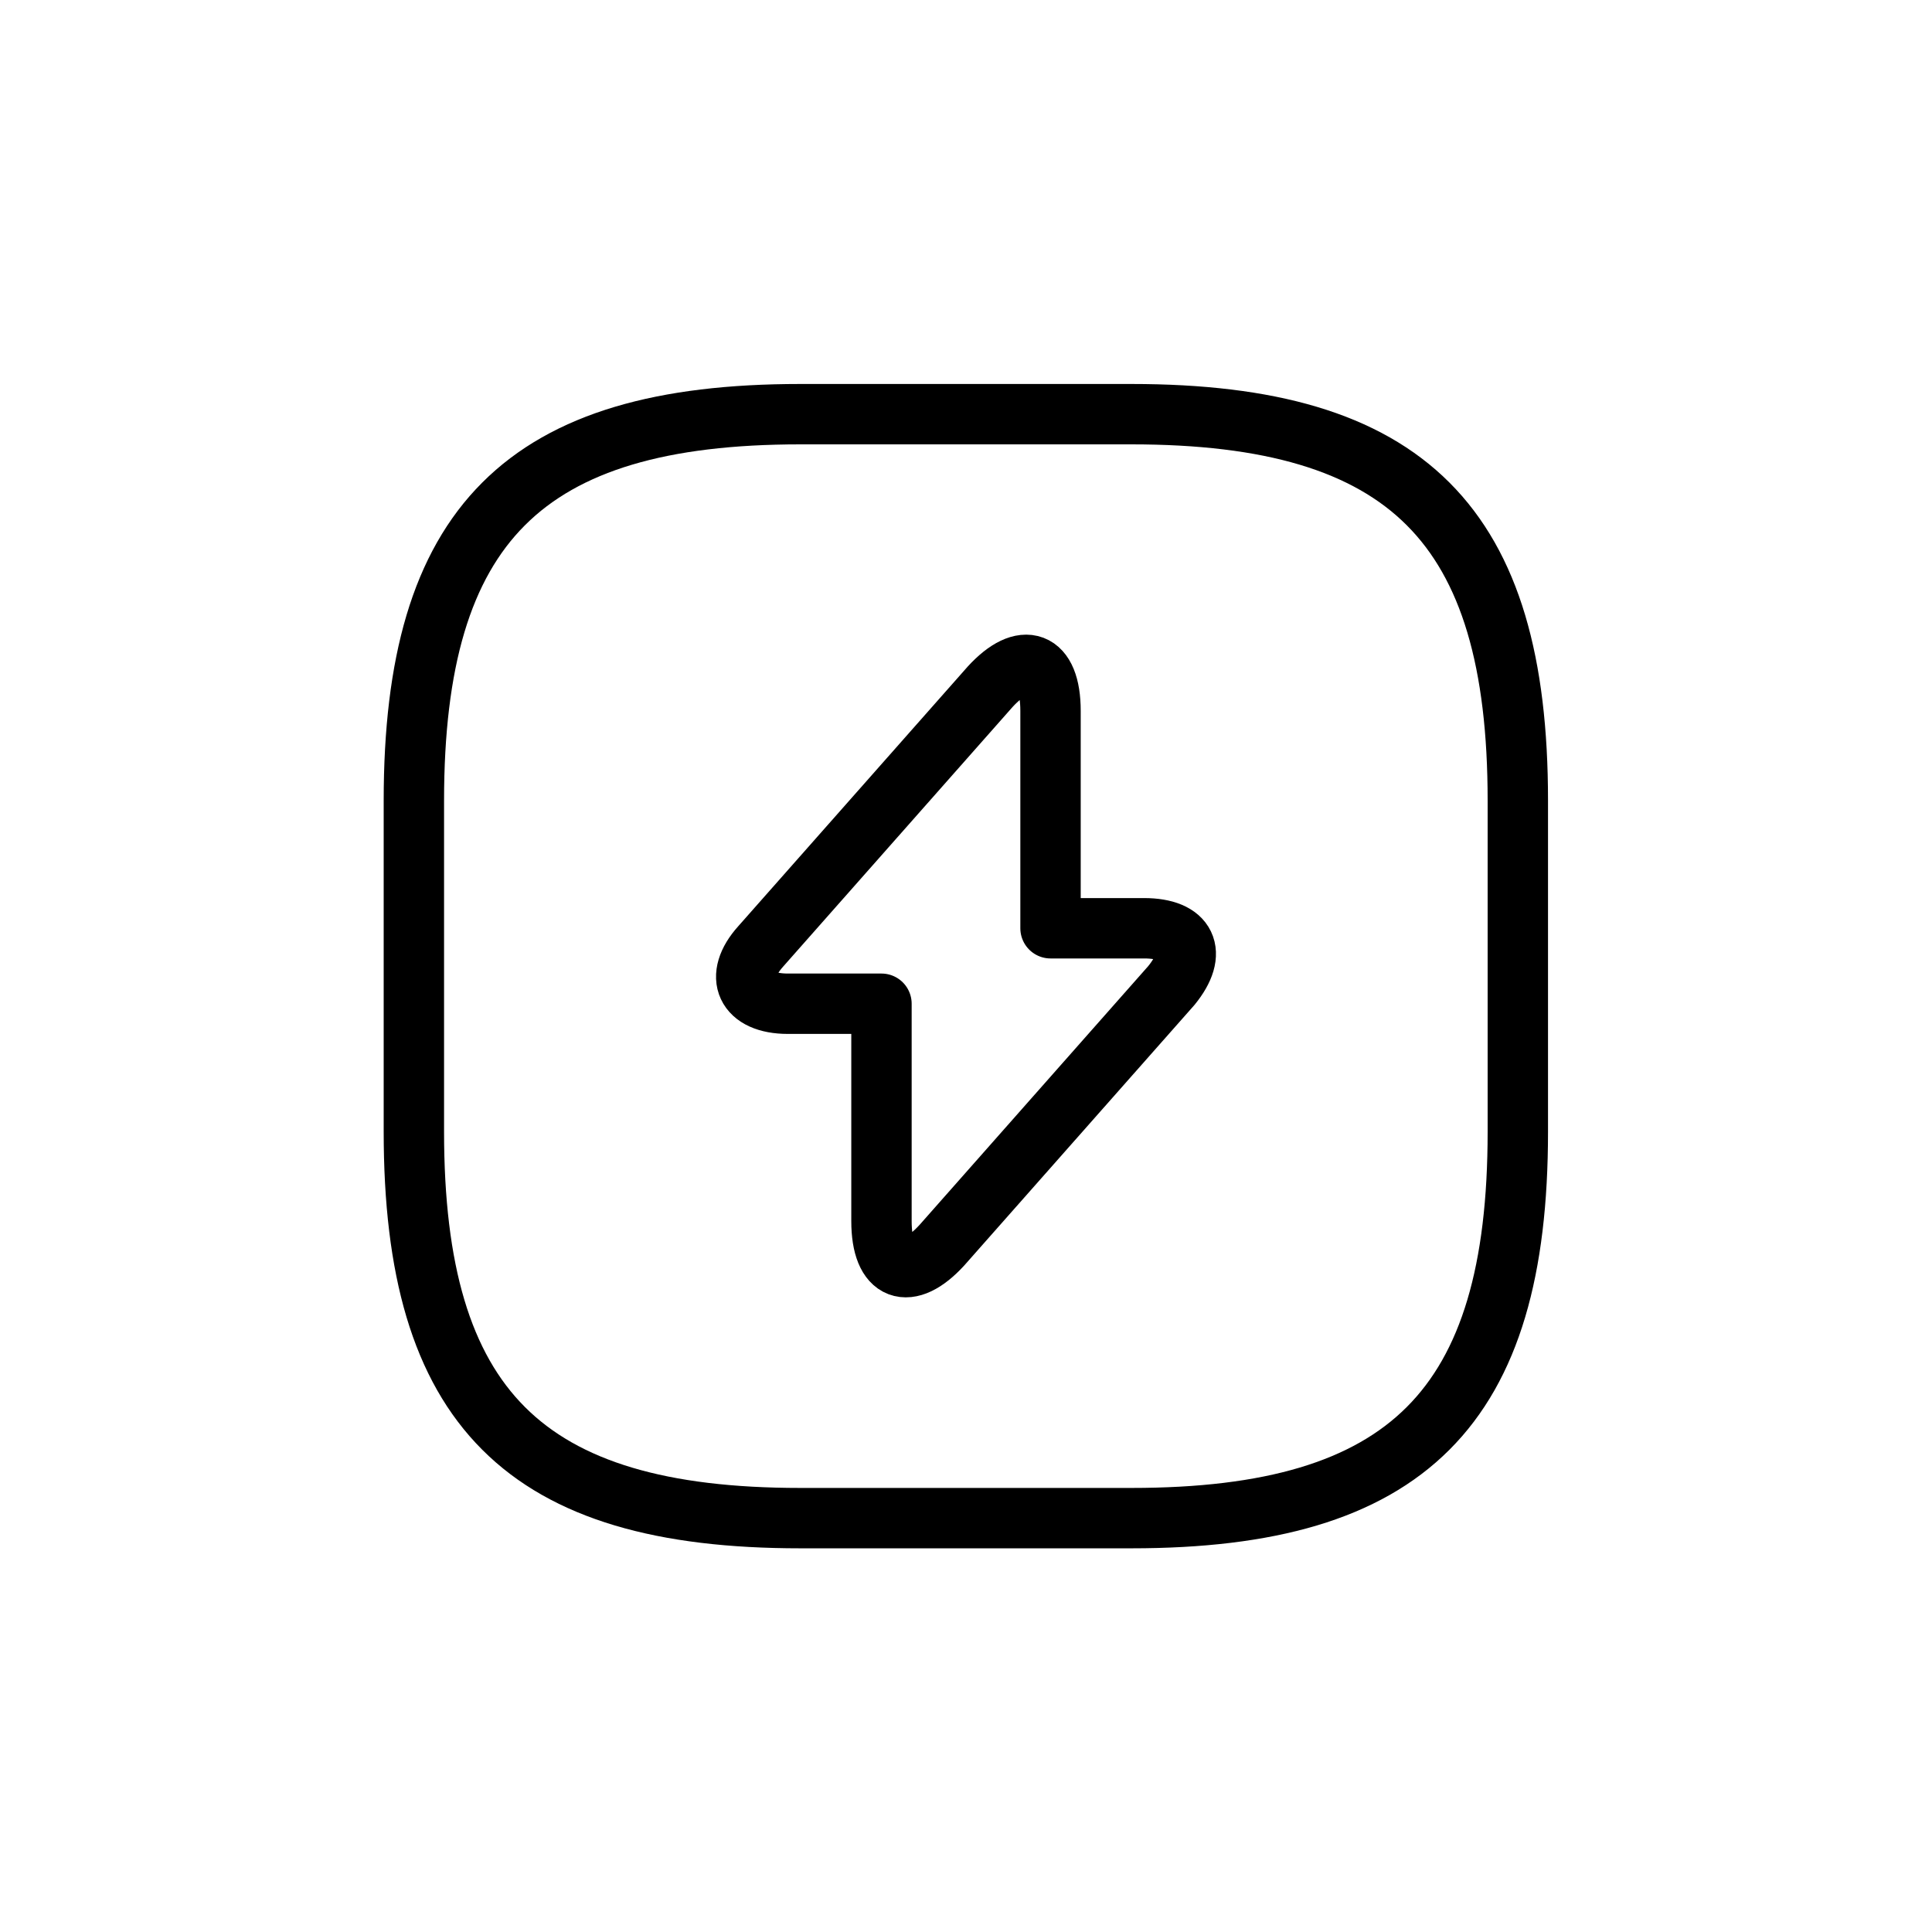 <?xml version="1.0" encoding="UTF-8"?> <svg xmlns="http://www.w3.org/2000/svg" id="_Бытовой_электромонтаж" data-name="Бытовой электромонтаж" viewBox="0 0 64 64"><defs><style> .cls-1 { fill: none; stroke: #000; stroke-linecap: round; stroke-linejoin: round; stroke-width: 2px; } </style></defs><g id="_Бытовой_электромонтаж-2" data-name="Бытовой электромонтаж"><path class="cls-1" d="m26.51,50.29h10.97c9.14,0,12.8-3.66,12.8-12.8v-10.97c0-9.14-3.66-12.8-12.8-12.8h-10.97c-9.14,0-12.8,3.66-12.8,12.8v10.97c0,9.14,3.66,12.8,12.8,12.8Z"></path><path class="cls-1" d="m26.1,33.25h3.1v7.2c0,1.7.9,2,2,.8l7.6-8.6c.9-1.1.5-1.9-.9-1.9h-3.1v-7.2c0-1.7-.9-2-2-.8l-7.6,8.6c-.9,1-.5,1.9.9,1.9Z"></path></g></svg> 